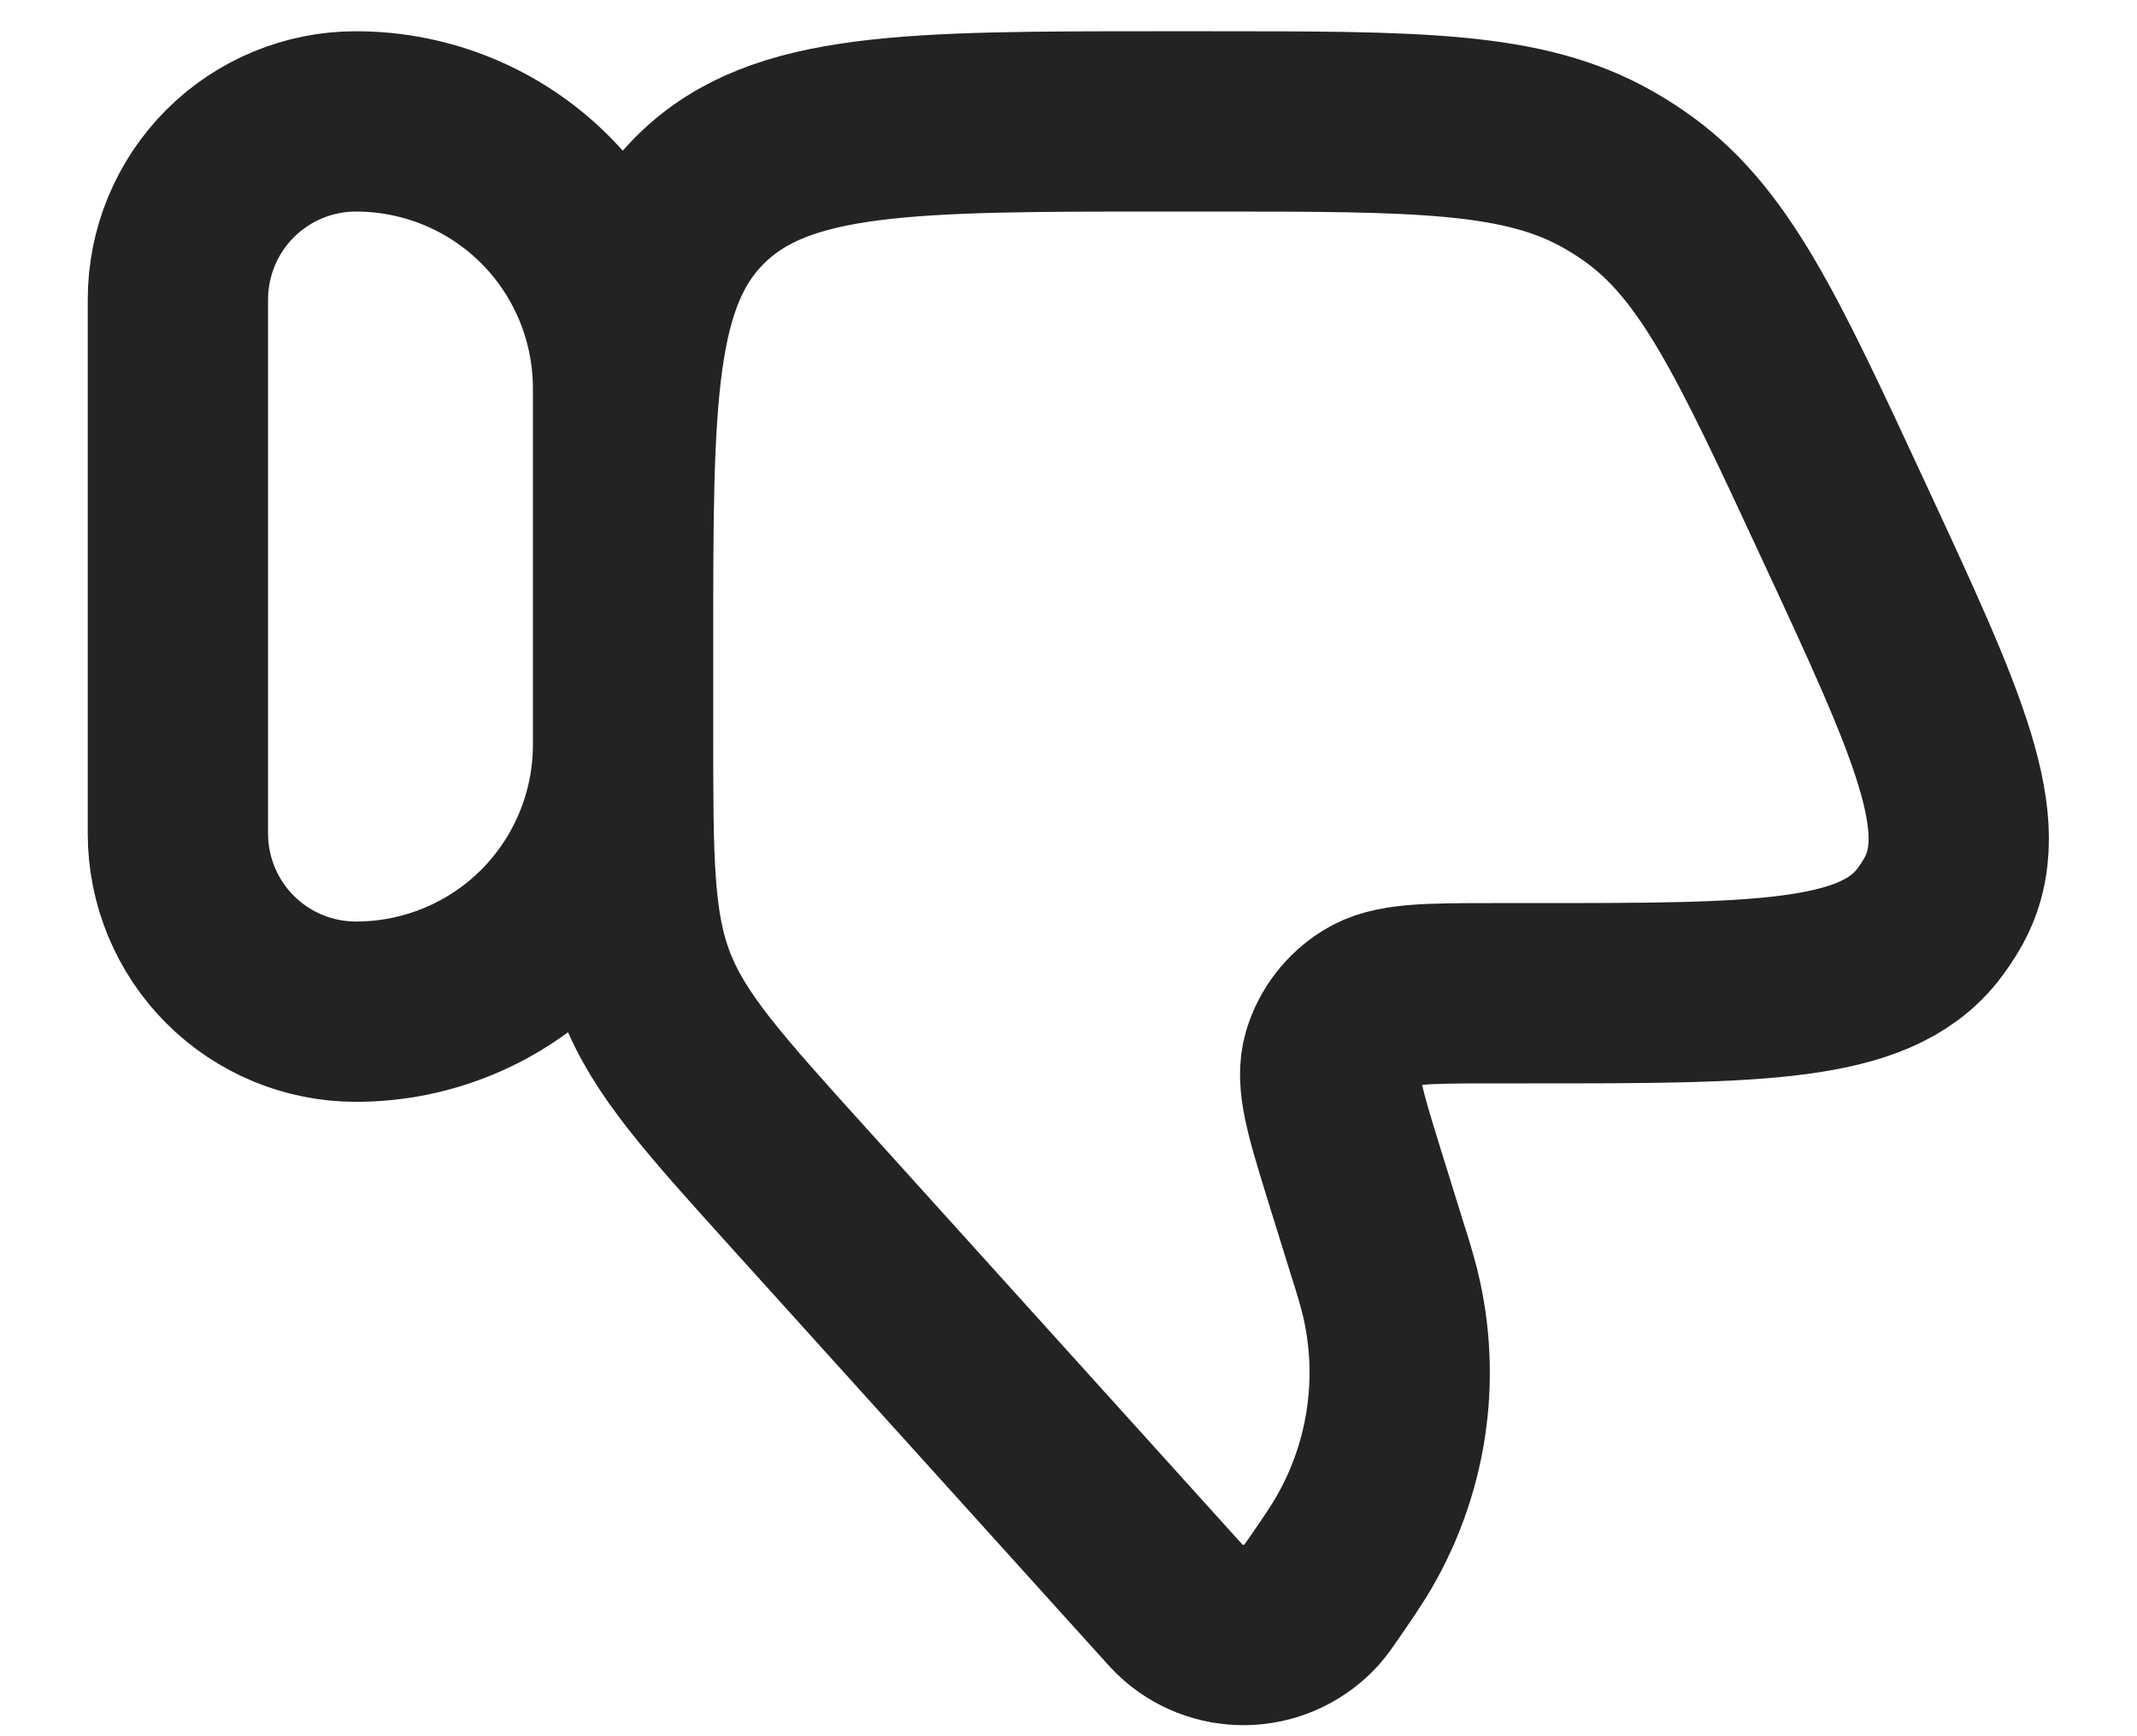 <svg width="16" height="13" viewBox="0 0 16 13" fill="none" xmlns="http://www.w3.org/2000/svg">
<path d="M1.332 6.242C1.332 6.596 1.473 6.935 1.723 7.185C1.973 7.435 2.312 7.575 2.665 7.575C3.196 7.575 3.705 7.365 4.08 6.99C4.455 6.614 4.665 6.106 4.665 5.575V2.909C4.665 2.378 4.455 1.869 4.08 1.494C3.705 1.119 3.196 0.909 2.665 0.909C2.312 0.909 1.973 1.049 1.723 1.299C1.473 1.549 1.332 1.888 1.332 2.242V6.242ZM10.318 9.371L10.14 8.798C9.995 8.328 9.922 8.093 9.978 7.907C10.024 7.756 10.124 7.626 10.258 7.543C10.425 7.437 10.678 7.437 11.185 7.437H11.454C13.167 7.437 14.024 7.437 14.429 6.931C14.475 6.872 14.516 6.811 14.552 6.746C14.863 6.181 14.509 5.419 13.801 3.895C13.152 2.496 12.827 1.797 12.224 1.385C12.166 1.345 12.105 1.307 12.044 1.272C11.409 0.909 10.623 0.909 9.049 0.909H8.709C6.802 0.909 5.849 0.909 5.257 1.482C4.665 2.057 4.665 2.98 4.665 4.827V5.476C4.665 6.446 4.665 6.931 4.837 7.376C5.01 7.82 5.339 8.185 5.999 8.915L8.727 11.935C8.795 12.011 8.829 12.049 8.86 12.075C8.996 12.193 9.173 12.252 9.353 12.241C9.533 12.23 9.701 12.148 9.821 12.015C9.848 11.985 9.877 11.943 9.935 11.859C9.995 11.773 10.053 11.686 10.109 11.597C10.283 11.312 10.399 10.994 10.45 10.664C10.501 10.333 10.486 9.995 10.406 9.671C10.38 9.57 10.35 9.47 10.318 9.371Z" stroke="#232323" stroke-width="1.35" stroke-linecap="round" stroke-linejoin="round"/>
</svg>
